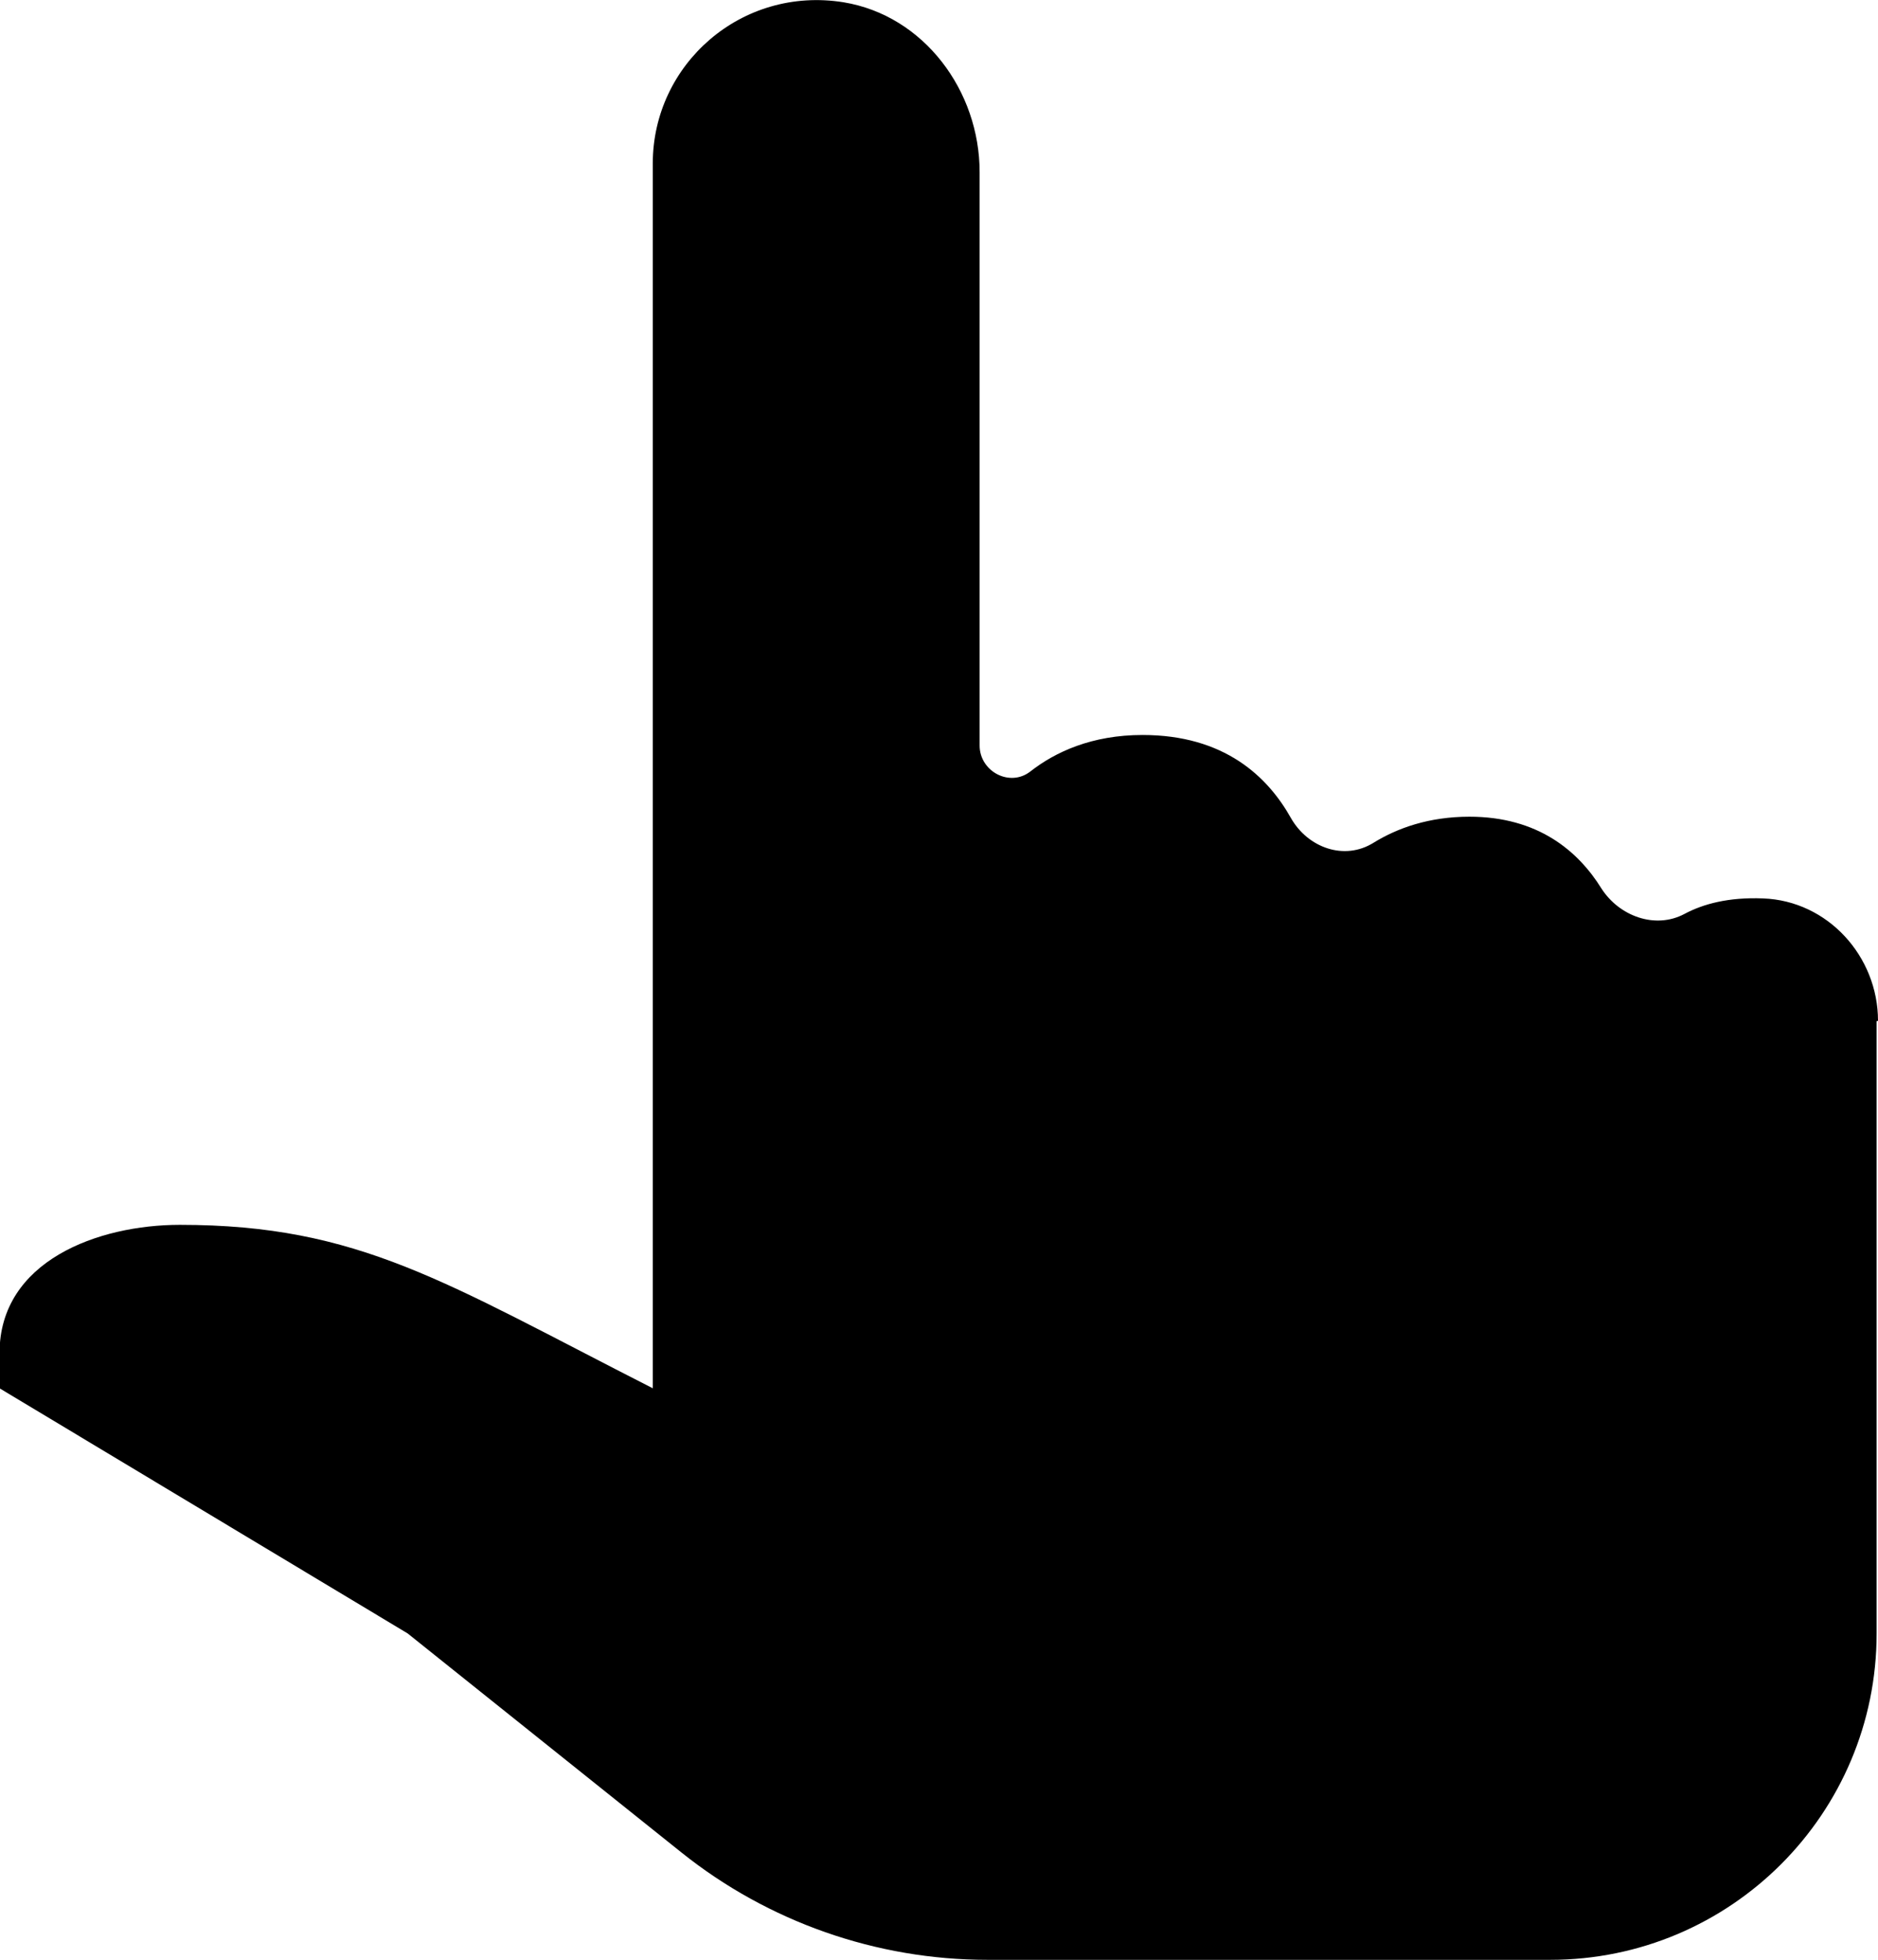 <?xml version="1.0" encoding="UTF-8"?>
<svg id="_レイヤー_1" data-name="レイヤー 1" xmlns="http://www.w3.org/2000/svg" viewBox="0 0 41.14 42.93">
  <path d="m41.14,22.36c0-1.41-1.1-2.63-2.52-2.68-.75-.03-1.31.12-1.72.34-.64.34-1.43.05-1.82-.56-.51-.82-1.39-1.57-2.89-1.57-.89,0-1.58.25-2.1.57-.64.4-1.44.11-1.81-.54-.51-.91-1.46-1.82-3.25-1.82-1.11,0-1.91.37-2.46.8-.45.35-1.11,0-1.11-.57V3.77c0-1.78-1.22-3.43-2.98-3.72-2.24-.36-4.18,1.36-4.18,3.53v26.83c-4.56-2.32-6.43-3.58-10.36-3.58-1.79,0-3.95.79-3.95,2.81v.77l8.94,5.37,6,4.8c1.9,1.52,4.27,2.35,6.7,2.35h12.33c3.95,0,7.15-3.2,7.15-7.15v-13.41Z"/>
</svg>